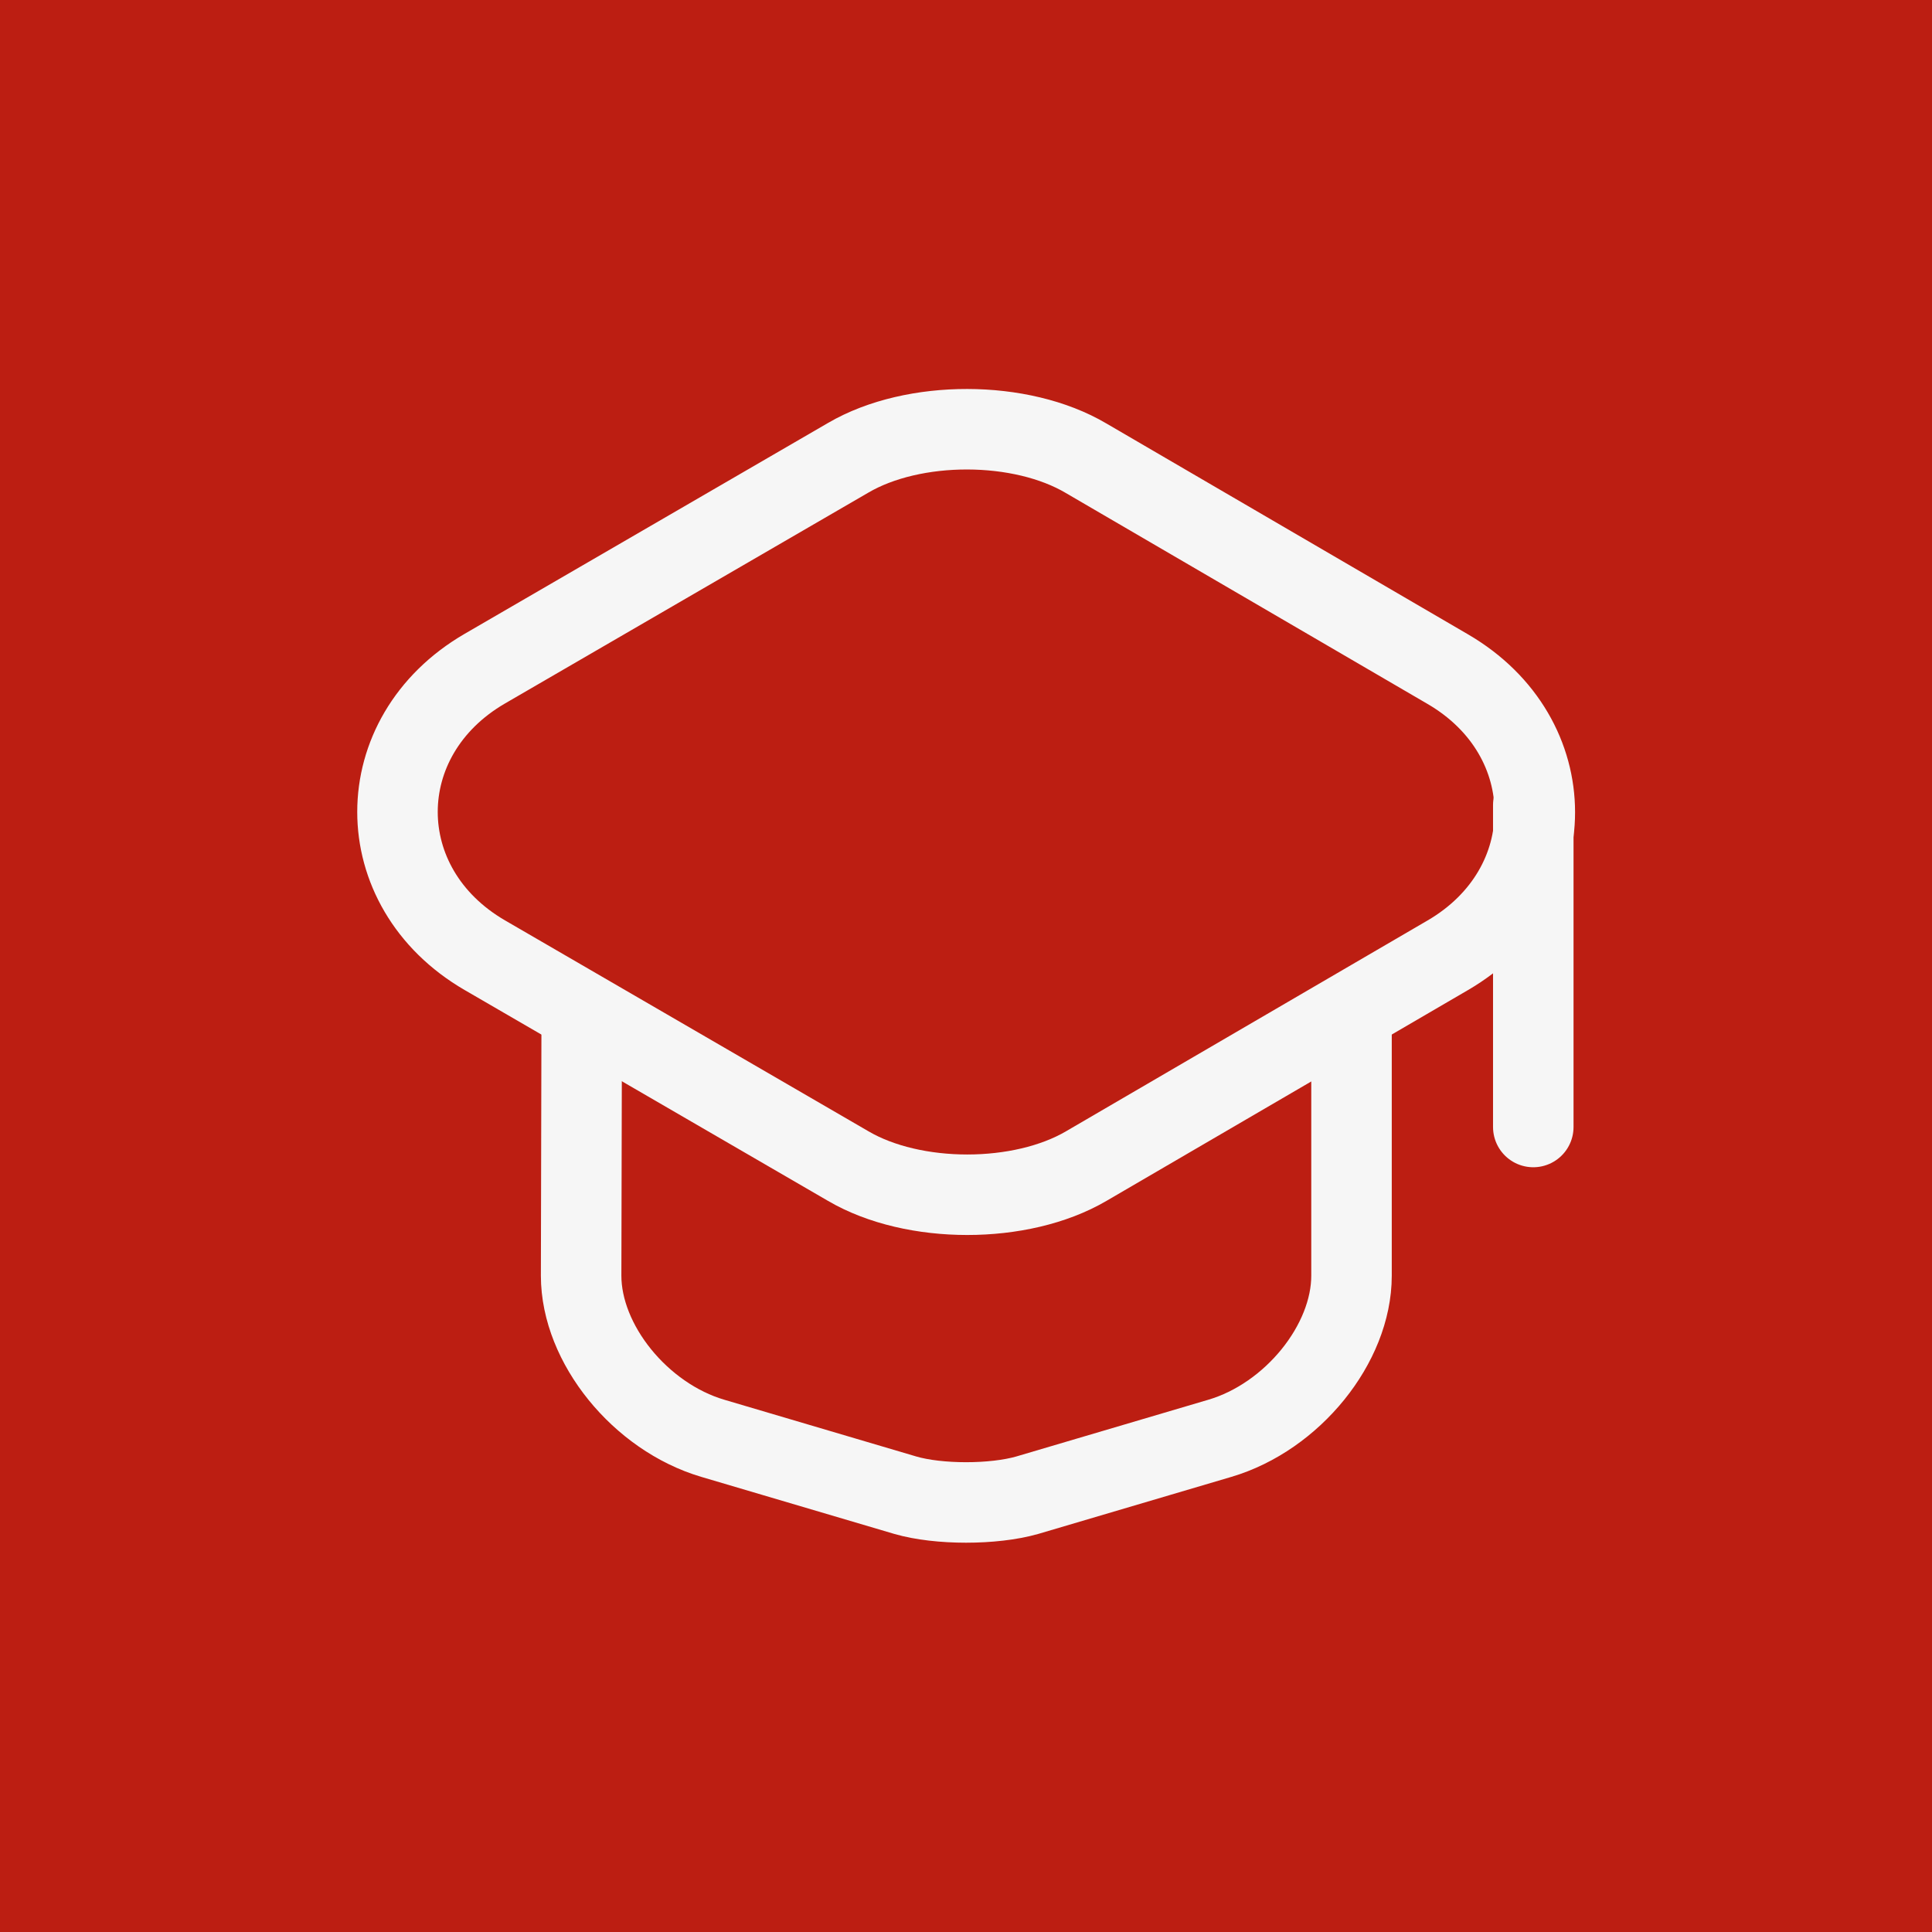 <?xml version="1.0" encoding="UTF-8"?> <svg xmlns="http://www.w3.org/2000/svg" width="24" height="24" viewBox="0 0 24 24" fill="none"><rect width="24" height="24" fill="#BC1E12"></rect><path d="M10.538 5.686L6.023 8.306C4.576 9.146 4.576 11.026 6.023 11.866L10.538 14.486C11.348 14.96 12.683 14.96 13.493 14.486L17.986 11.866C19.426 11.026 19.426 9.153 17.986 8.313L13.493 5.693C12.683 5.213 11.348 5.213 10.538 5.686Z" stroke="#F6F6F6" stroke-linecap="round" stroke-linejoin="round"></path><path d="M7.226 12.721L7.219 15.847C7.219 16.694 7.954 17.601 8.854 17.867L11.246 18.574C11.659 18.694 12.341 18.694 12.761 18.574L15.154 17.867C16.054 17.601 16.789 16.694 16.789 15.847V12.754" stroke="#F6F6F6" stroke-linecap="round" stroke-linejoin="round"></path><path d="M19.047 14V10" stroke="#F6F6F6" stroke-linecap="round" stroke-linejoin="round"></path></svg> 